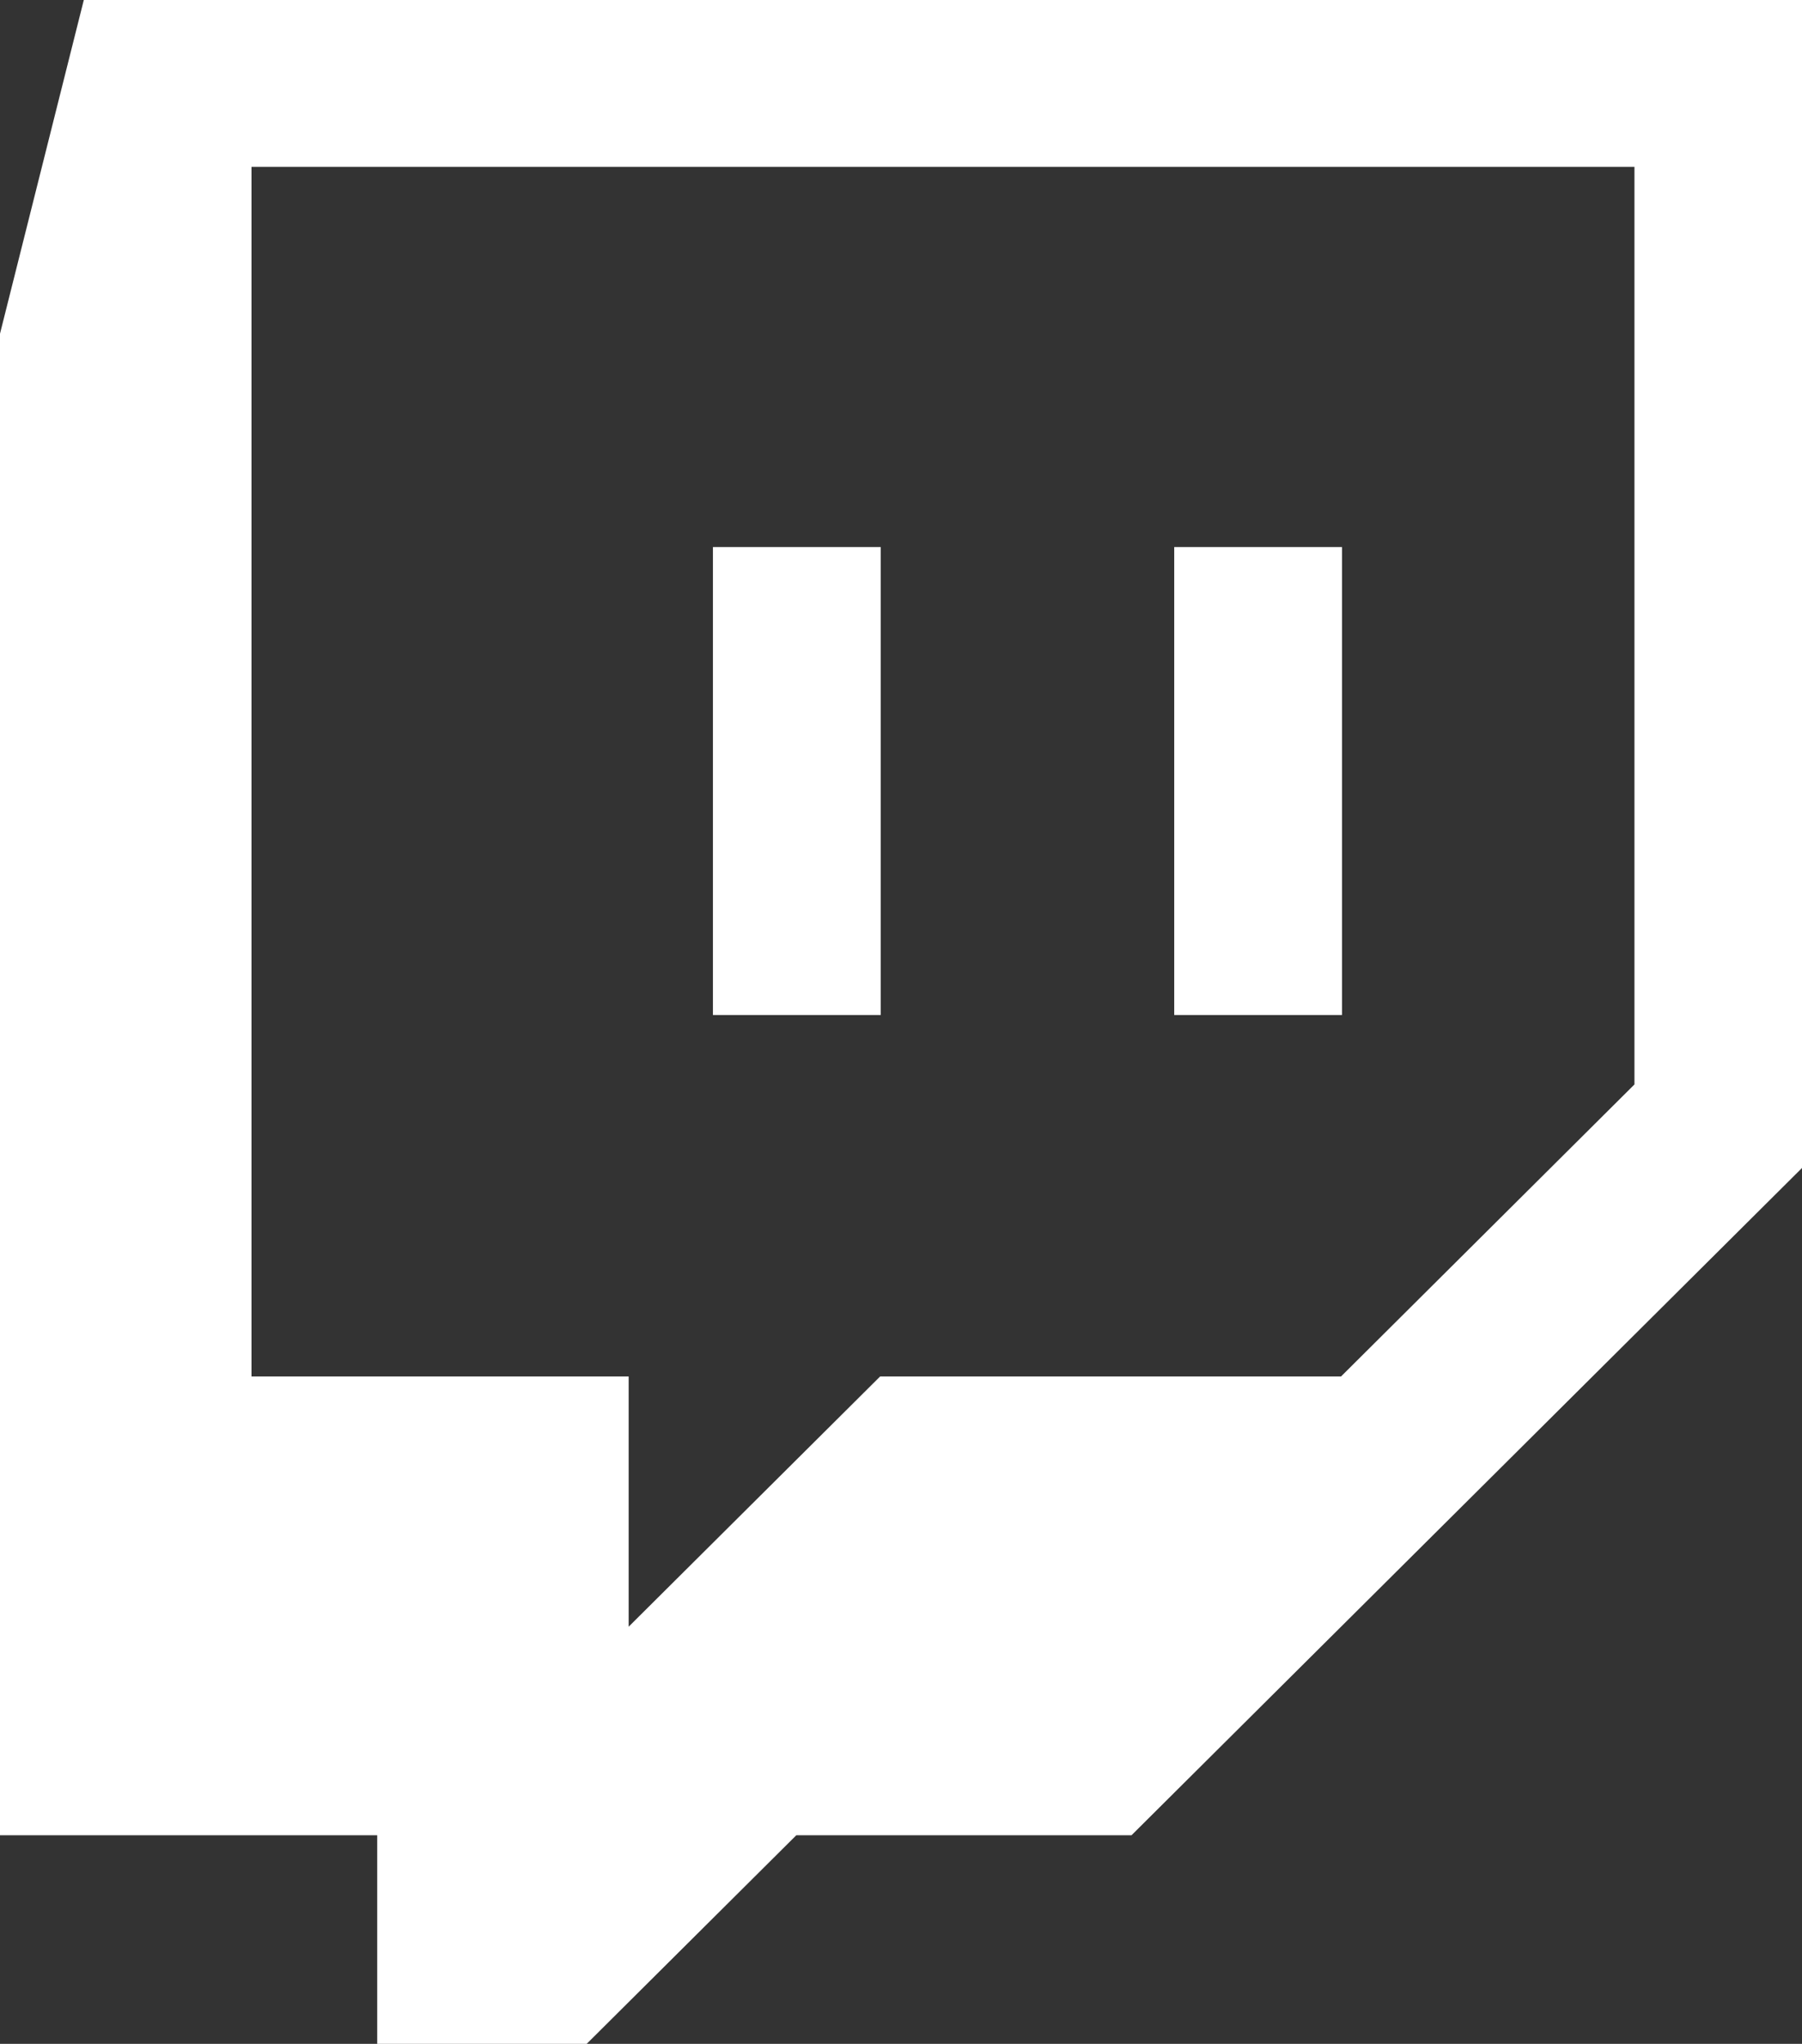 <svg width="112" height="127" viewBox="0 0 112 127" fill="none" xmlns="http://www.w3.org/2000/svg">
<rect x="0" y="0" width="112" height="127" fill="#333333" stroke="none"/>
<path d="M54.738 63.07H44.311V33.992H54.738V63.07Z" fill="white"/>
<path d="M83.409 63.07H72.982V33.992H83.409V63.07Z" fill="white"/>
<path fill-rule="evenodd" clip-rule="evenodd" d="M0 20.735L5.209 0H112V72.575L70.326 114.038H49.492L36.464 127H23.445V114.038H0V20.735ZM83.349 85.53L101.587 67.384V10.367H15.631V85.53H39.073V101.079L54.702 85.53H83.349Z" fill="white"/>
</svg>
